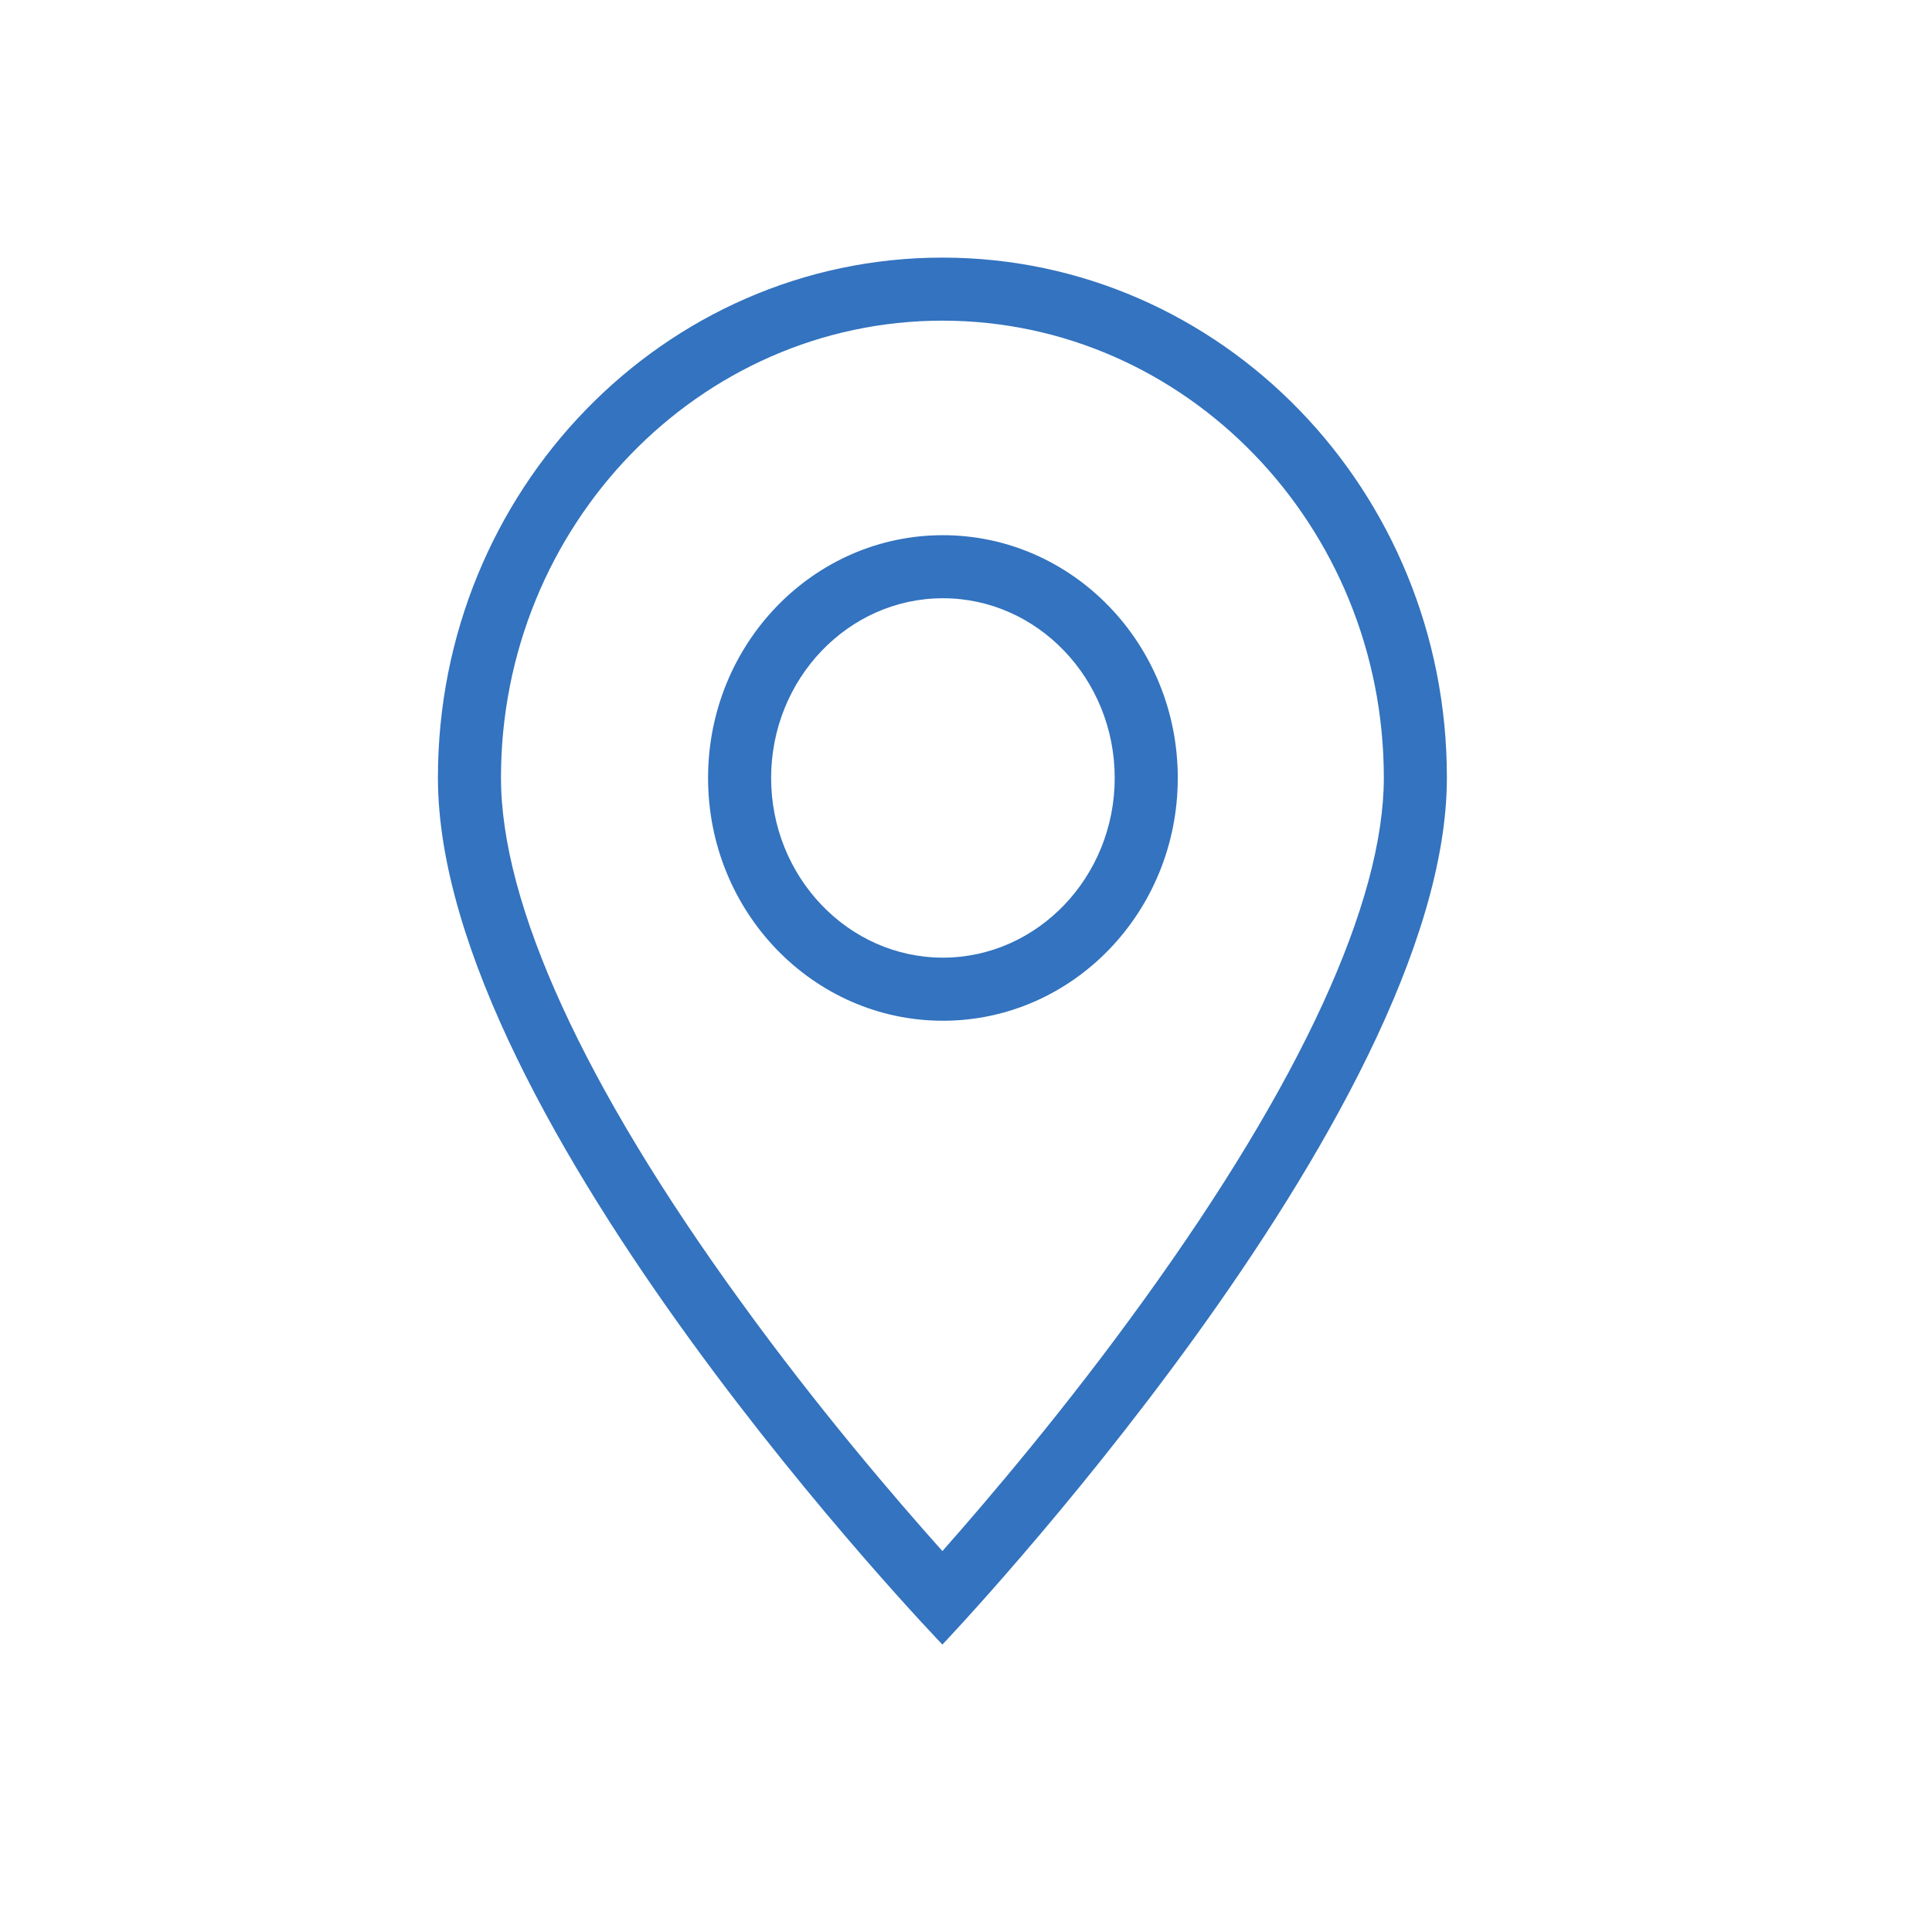 <svg width="75" height="75" viewBox="0 0 75 75" fill="none" xmlns="http://www.w3.org/2000/svg">
<g clip-path="url(#clip0_2960_21434)">
<path fill-rule="evenodd" clip-rule="evenodd" d="M36.584 10C25.771 10 17 19.039 17 30.189C17 43.507 36.584 63.841 36.584 63.841C36.584 63.841 56.168 43.263 56.168 30.189C56.175 19.039 47.405 10 36.584 10ZM36.584 60.213C34.746 58.157 31.73 54.641 28.75 50.519C22.662 42.134 19.448 35.103 19.448 30.189C19.448 20.407 27.137 12.448 36.584 12.448C46.032 12.448 53.72 20.407 53.72 30.189C53.72 35.017 50.494 42.038 44.39 50.484C41.412 54.618 38.407 58.15 36.584 60.213ZM36.604 20.776C31.57 20.776 27.487 24.996 27.487 30.2C27.487 35.405 31.57 39.625 36.604 39.625C41.638 39.625 45.721 35.405 45.721 30.2C45.721 24.996 41.635 20.776 36.599 20.776H36.604ZM36.604 37.176C32.927 37.176 29.935 34.042 29.935 30.2C29.935 26.358 32.927 23.224 36.604 23.224C40.281 23.224 43.273 26.358 43.273 30.2C43.273 34.042 40.277 37.176 36.599 37.176H36.604Z" fill="#3373BF"/>
</g>
<defs>
<clipPath id="clip0_2960_21434">
<rect width="39.175" height="53.841" fill="white" transform="translate(17 10)"/>
</clipPath>
</defs>
</svg>
